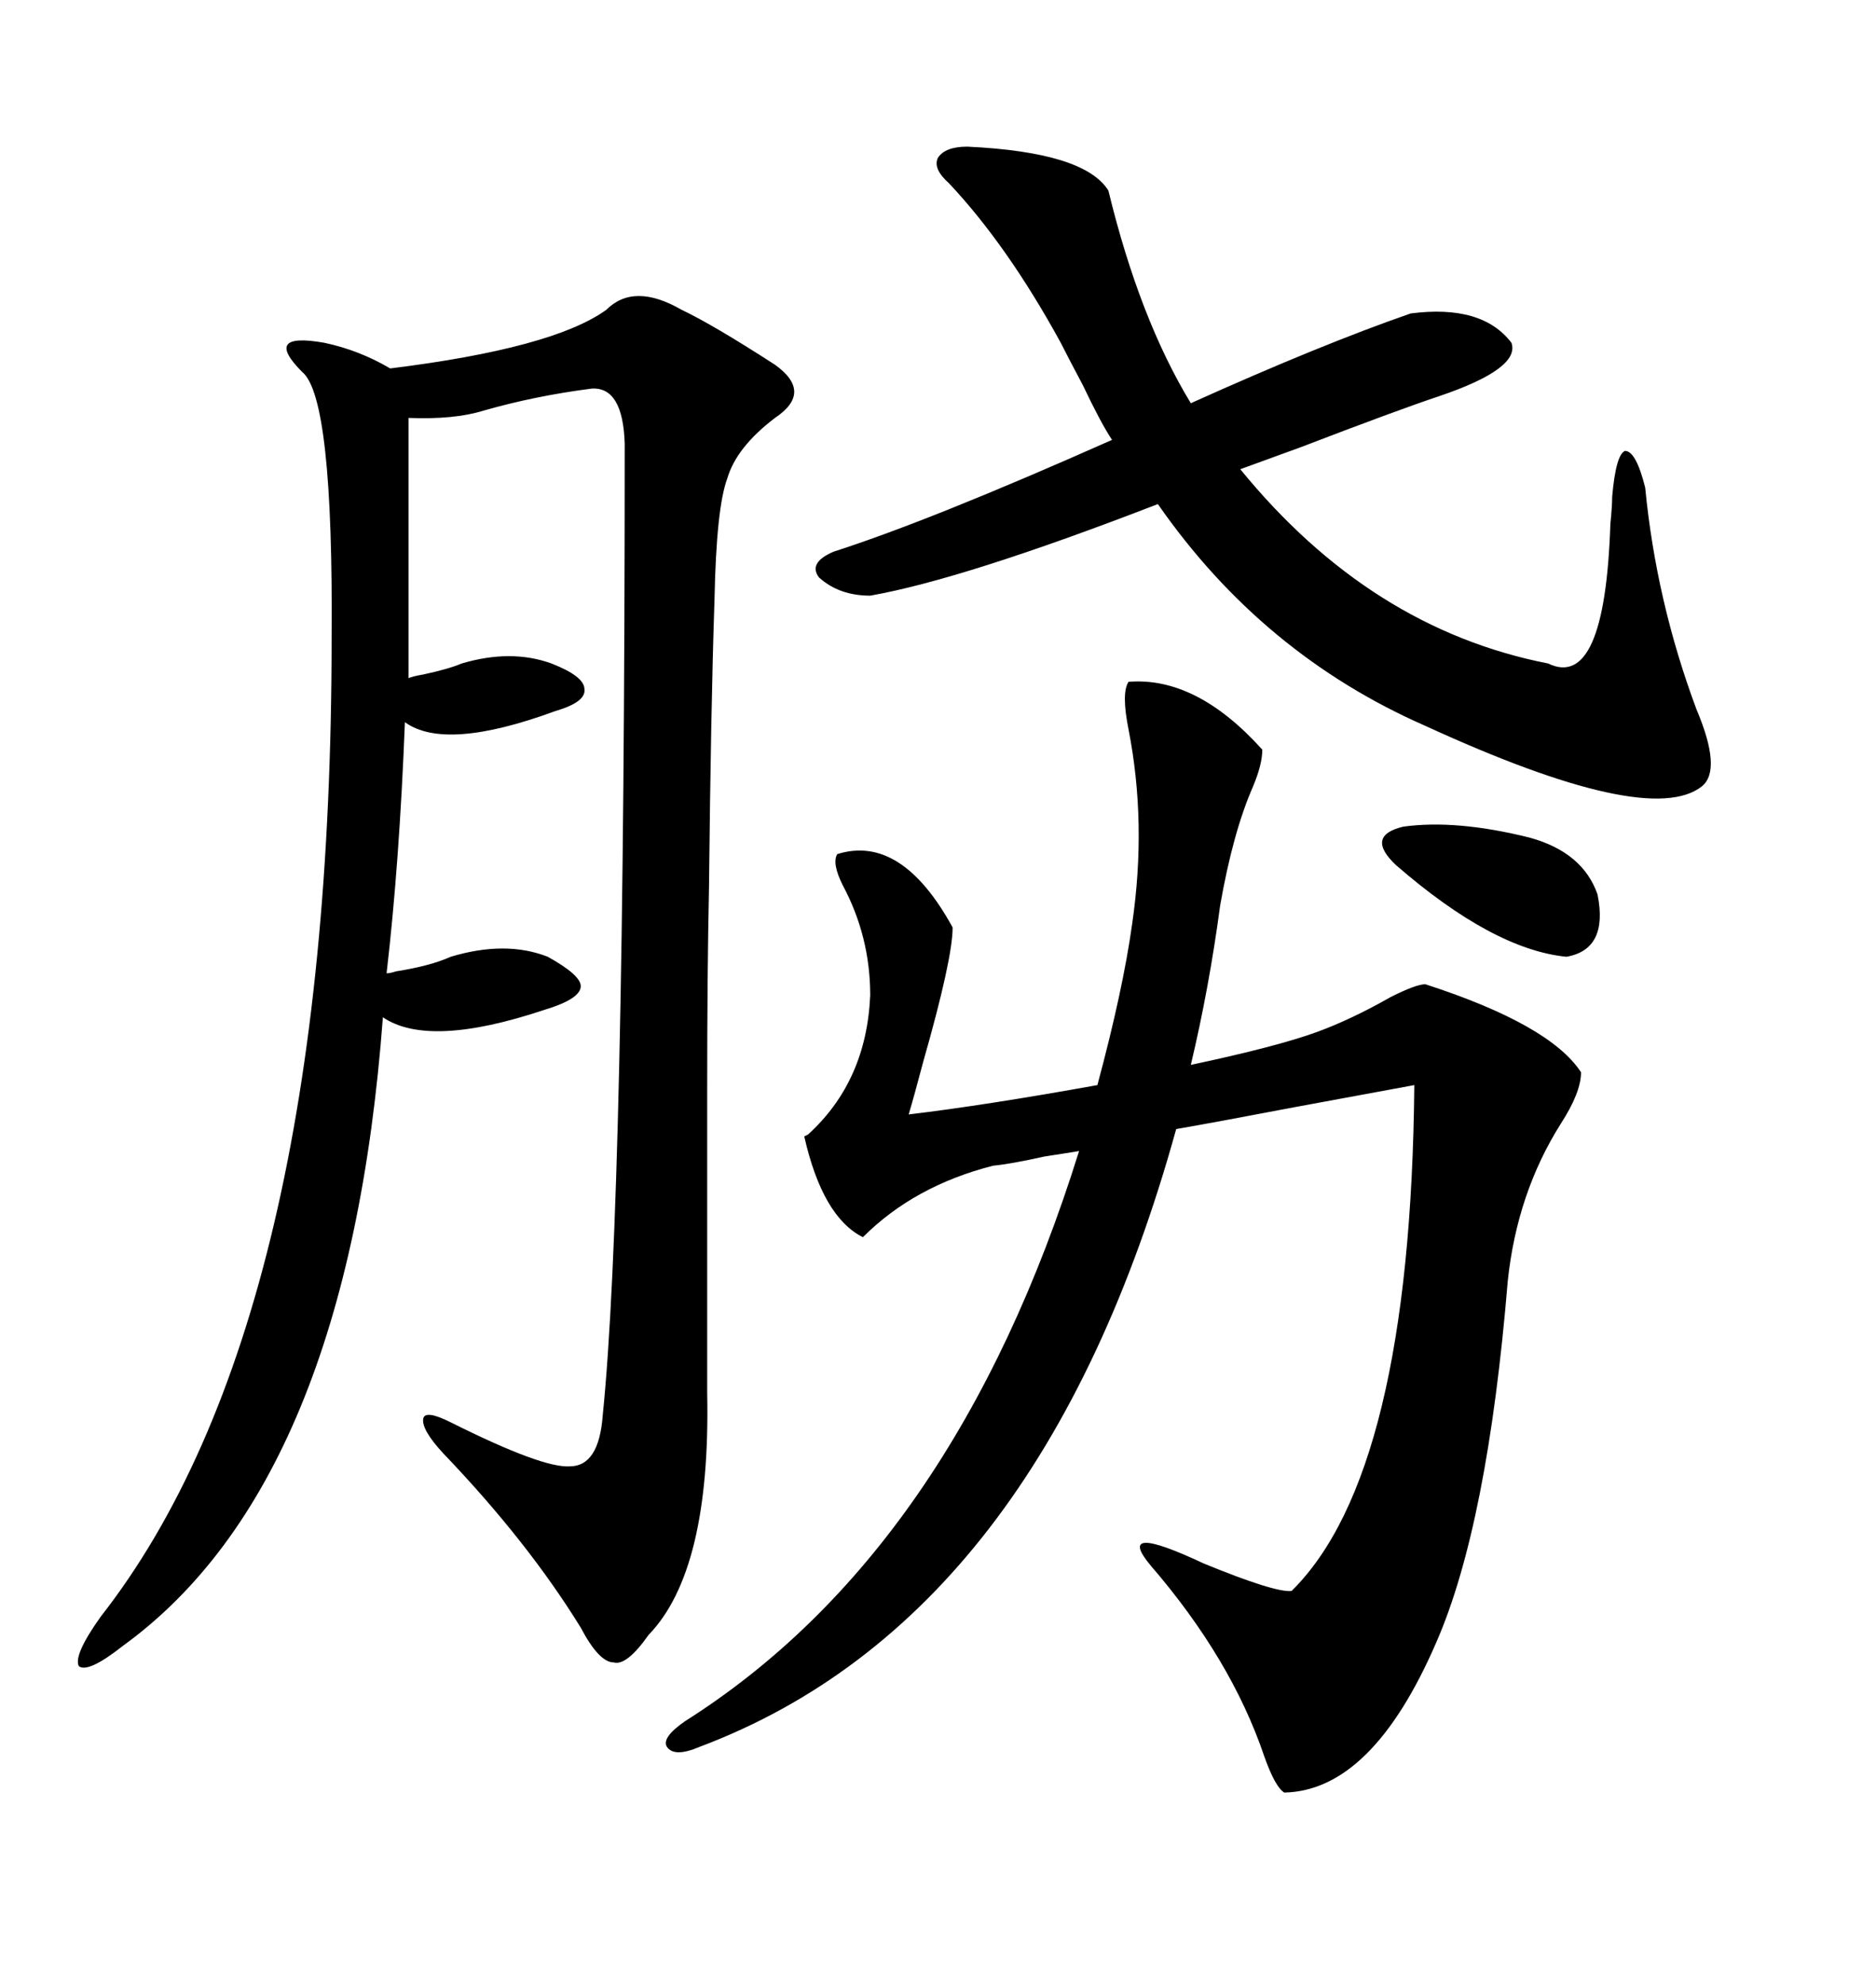 <svg xmlns="http://www.w3.org/2000/svg" xmlns:xlink="http://www.w3.org/1999/xlink" width="300" height="317.285"><path d="M114.26 95.80L114.26 95.80Q113.67 113.38 113.38 141.80L113.38 141.80Q113.09 155.57 113.09 174.02L113.09 174.02Q113.09 189.55 113.09 222.66L113.09 222.66Q113.67 251.07 103.71 261.33L103.71 261.33Q100.20 266.31 98.14 265.72L98.14 265.72Q95.80 265.72 92.87 260.16L92.87 260.16Q84.38 246.39 70.90 232.32L70.90 232.32Q67.38 228.52 67.68 226.76L67.68 226.76Q67.97 225.29 72.07 227.34L72.07 227.34Q86.72 234.67 91.11 234.38L91.11 234.38Q95.80 234.38 96.39 226.17L96.39 226.17Q99.90 191.89 99.90 70.90L99.90 70.90Q99.61 61.82 94.63 62.11L94.63 62.11Q85.55 63.28 77.34 65.63L77.34 65.63Q72.66 67.09 65.33 66.80L65.33 66.80L65.33 108.40Q65.92 108.11 67.68 107.81L67.68 107.81Q71.78 106.93 73.83 106.05L73.83 106.05Q81.74 103.71 88.18 106.05L88.18 106.05Q93.46 108.11 93.46 110.16L93.46 110.16Q93.75 112.21 88.77 113.67L88.77 113.67Q71.19 120.12 64.75 115.43L64.75 115.43Q63.87 137.99 61.82 155.57L61.82 155.57Q62.40 155.57 63.28 155.27L63.28 155.27Q68.85 154.39 72.07 152.93L72.07 152.93Q80.86 150.29 87.60 152.93L87.60 152.93Q92.87 155.86 92.87 157.62L92.87 157.62Q92.87 159.67 87.01 161.43L87.01 161.43Q68.55 167.58 61.23 162.60L61.23 162.60Q55.66 237.01 19.63 263.09L19.63 263.09Q14.06 267.48 12.60 266.31L12.60 266.31Q11.72 264.55 16.11 258.40L16.11 258.40Q53.03 211.23 53.03 101.95L53.03 101.95Q53.32 63.57 48.34 59.47L48.34 59.47Q45.12 56.25 46.00 55.08L46.00 55.08Q46.88 53.91 51.86 54.79L51.86 54.79Q57.42 55.96 62.40 58.89L62.40 58.89Q88.48 55.66 96.97 49.51L96.97 49.51Q101.37 45.12 108.98 49.51L108.98 49.51Q113.96 51.86 123.93 58.30L123.93 58.30Q130.08 62.70 123.93 66.80L123.93 66.80Q117.77 71.48 116.31 76.46L116.31 76.46Q114.55 81.15 114.26 95.80ZM226.17 173.44L226.17 173.44Q219.73 174.61 207.13 176.95L207.13 176.95Q194.82 179.30 188.09 180.47L188.09 180.47Q166.41 258.69 111.91 279.20L111.91 279.20Q107.81 280.96 106.64 279.20L106.64 279.20Q105.76 277.73 109.57 275.10L109.57 275.10Q152.64 247.85 172.56 183.98L172.56 183.98Q170.80 184.28 166.99 184.86L166.99 184.86Q161.72 186.04 158.79 186.33L158.79 186.33Q146.19 189.55 137.99 197.75L137.99 197.75Q131.54 194.53 128.61 181.64L128.61 181.64Q128.61 181.64 129.20 181.35L129.20 181.35Q138.57 172.85 139.16 159.08L139.16 159.08Q139.16 149.71 134.77 141.50L134.77 141.50Q133.01 137.99 133.89 136.52L133.89 136.52Q144.14 133.30 152.34 148.24L152.34 148.24Q152.34 153.22 147.66 169.63L147.66 169.63Q146.19 175.20 145.31 178.13L145.31 178.13Q157.62 176.66 175.49 173.44L175.49 173.44Q179.59 158.20 181.05 147.66L181.05 147.66Q183.40 131.54 180.47 116.60L180.47 116.60Q179.30 110.74 180.47 108.98L180.47 108.98Q191.31 108.11 201.86 119.82L201.86 119.82Q201.86 122.17 200.39 125.68L200.39 125.68Q197.17 133.01 195.12 144.73L195.12 144.73Q193.36 157.91 190.43 170.21L190.43 170.21Q204.20 167.29 210.64 164.94L210.64 164.94Q216.21 162.89 222.36 159.38L222.36 159.38Q226.46 157.32 227.93 157.32L227.93 157.32Q247.85 163.77 252.83 171.39L252.83 171.39Q252.83 174.61 249.61 179.59L249.61 179.59Q242.58 190.72 241.11 204.79L241.11 204.79Q237.89 243.75 229.69 262.50L229.69 262.50Q219.43 286.23 205.37 286.52L205.37 286.52Q203.91 285.64 202.15 280.66L202.15 280.66Q196.88 265.14 183.98 250.20L183.98 250.20Q178.13 243.16 192.48 249.90L192.48 249.90Q203.91 254.59 206.54 254.30L206.54 254.30Q225.59 235.55 226.17 173.44ZM139.16 95.21L139.16 95.21Q134.18 95.21 130.96 92.29L130.96 92.29Q129.20 89.94 133.30 88.18L133.30 88.18Q148.83 83.20 177.83 70.31L177.83 70.31Q176.07 67.68 173.14 61.52L173.14 61.52Q170.80 57.13 169.63 54.79L169.63 54.79Q161.13 39.26 151.76 29.30L151.76 29.30Q149.12 26.95 150 25.20L150 25.20Q151.17 23.44 154.69 23.44L154.69 23.44Q173.44 24.32 177.25 30.47L177.25 30.47Q182.23 50.98 190.43 64.45L190.43 64.45Q211.23 55.08 225.59 50.10L225.59 50.10Q237.01 48.63 241.70 54.79L241.70 54.79Q243.16 58.89 230.27 63.28L230.27 63.28Q223.24 65.63 208.01 71.48L208.01 71.48Q201.56 73.83 198.34 75L198.34 75Q219.14 100.49 247.56 106.05L247.56 106.05Q256.64 110.45 257.52 83.79L257.52 83.79Q257.81 80.86 257.81 79.39L257.81 79.39Q258.40 72.66 259.86 72.07L259.86 72.07Q261.62 72.07 263.09 77.93L263.09 77.93Q264.84 96.09 271.29 113.38L271.29 113.38Q275.39 123.05 272.17 125.68L272.17 125.68Q263.67 132.42 227.93 116.02L227.93 116.02Q201.86 104.59 185.16 80.57L185.16 80.57Q154.10 92.58 139.16 95.21ZM223.24 138.28L223.24 138.28Q218.26 133.59 224.41 132.13L224.41 132.13Q232.91 130.96 244.63 133.89L244.63 133.89Q253.13 136.23 255.47 142.97L255.47 142.97Q257.23 151.76 250.49 152.93L250.49 152.93Q238.77 151.76 223.24 138.28Z"/></svg>